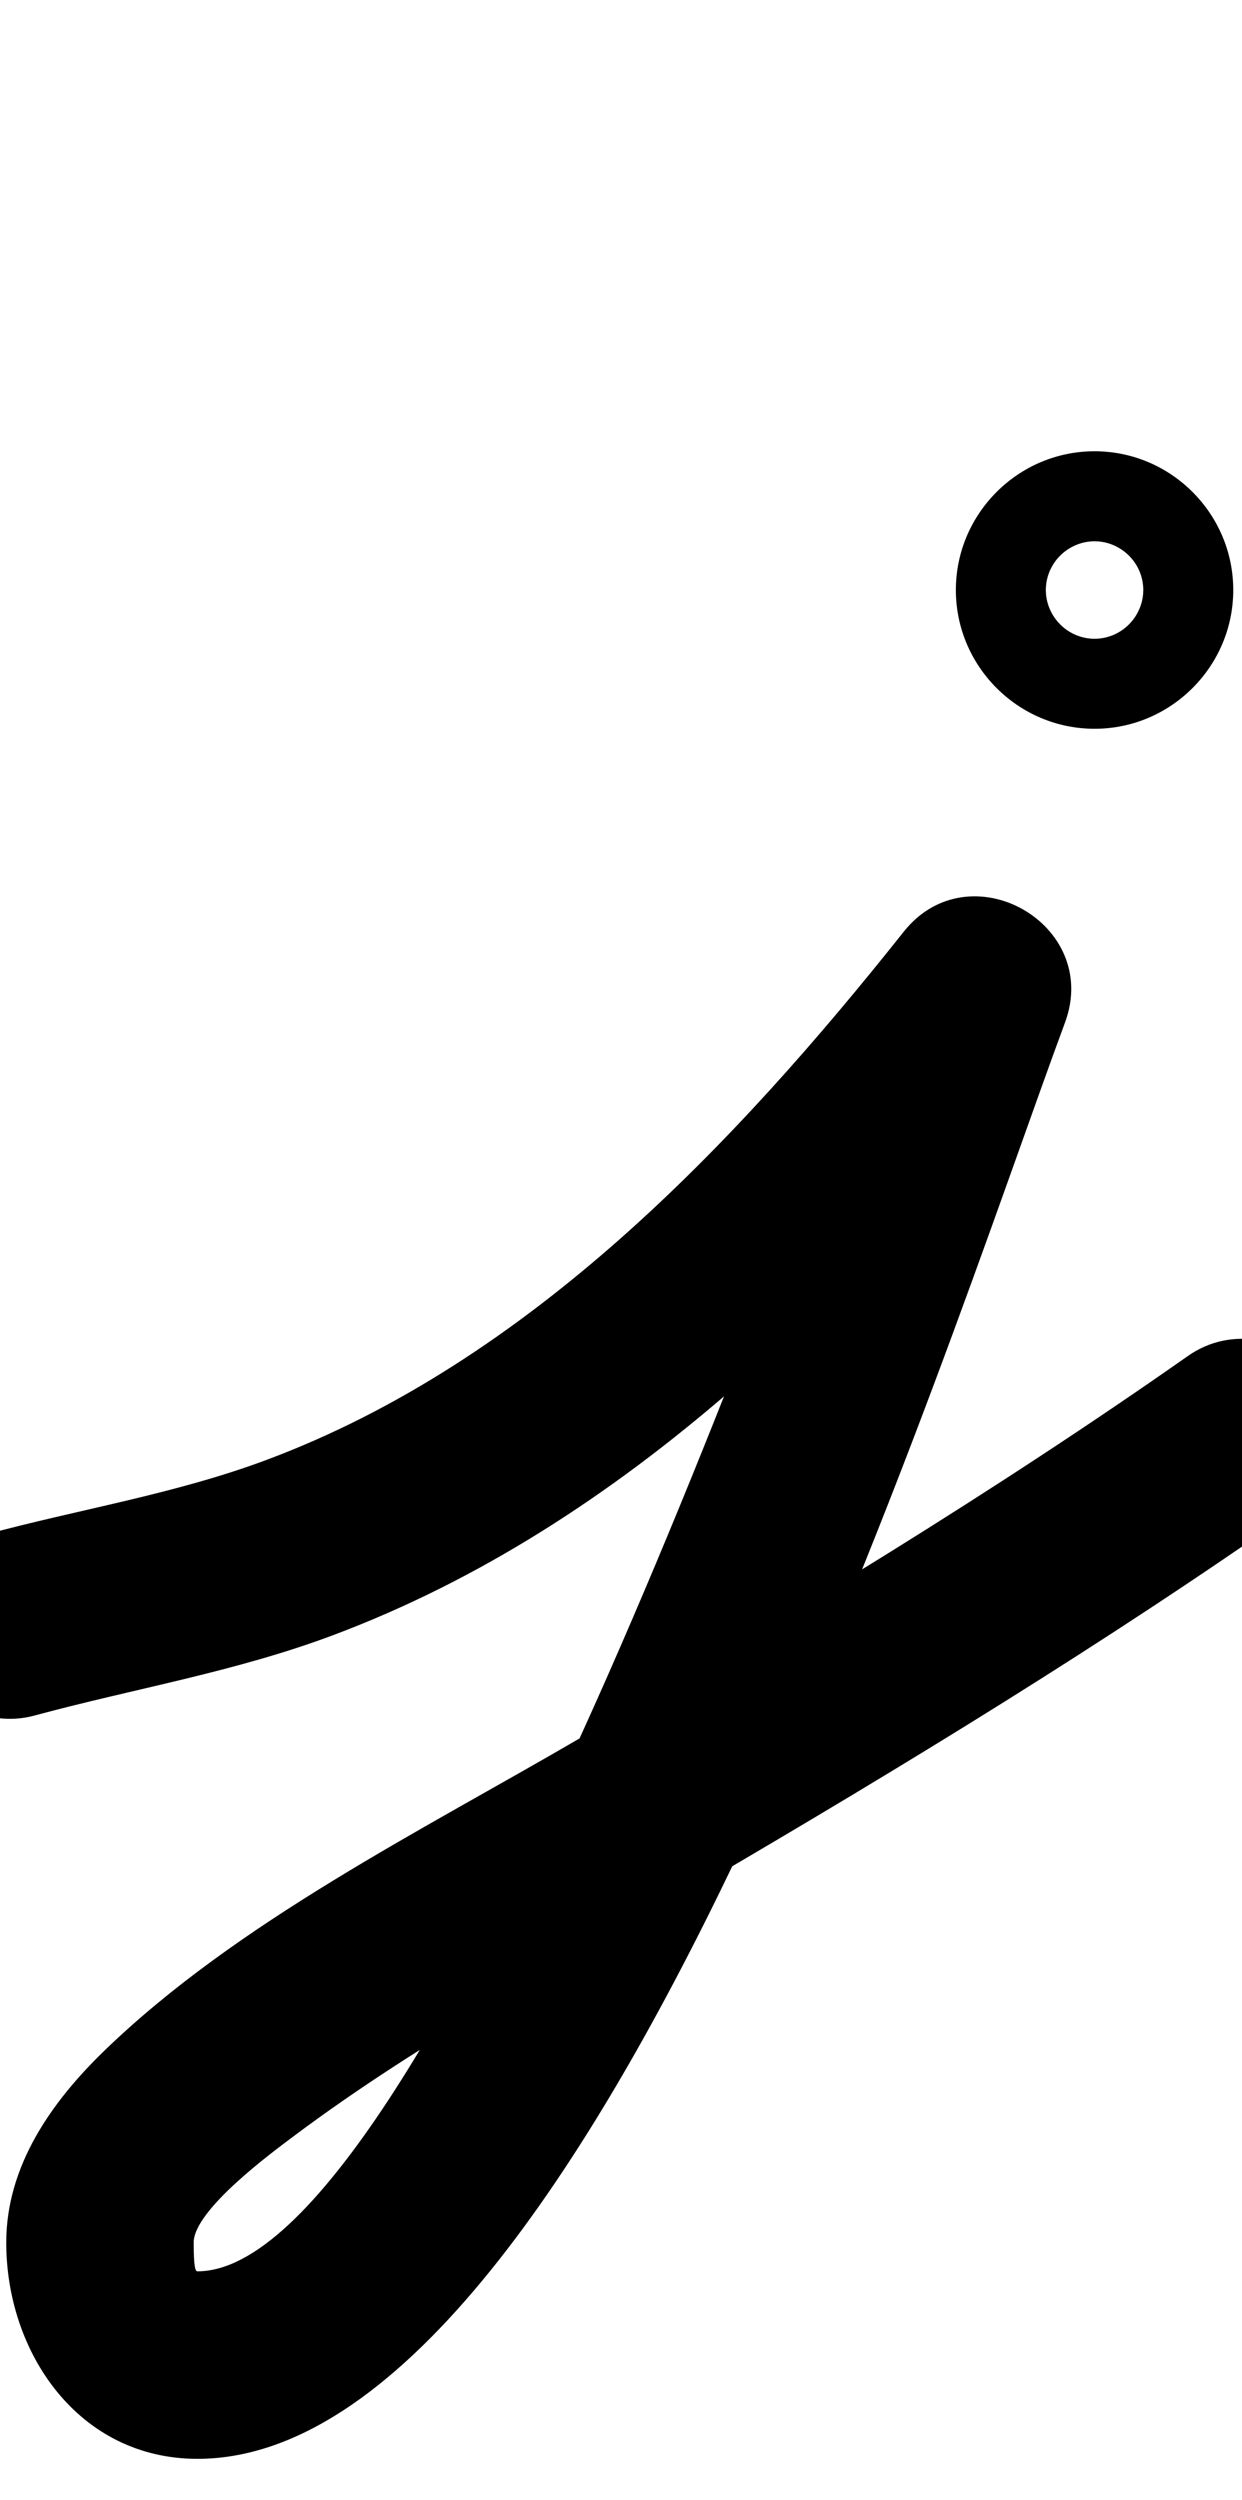 <?xml version="1.0" encoding="UTF-8"?>
<svg xmlns="http://www.w3.org/2000/svg" xmlns:inkscape="http://www.inkscape.org/namespaces/inkscape" xmlns:sodipodi="http://sodipodi.sourceforge.net/DTD/sodipodi-0.dtd" xmlns:svg="http://www.w3.org/2000/svg" version="1.1" viewBox="0 -350 497 1000">
    <sodipodi:namedview pagecolor="#ffffff" bordercolor="#666666" borderopacity="1.0" showgrid="true">
        <inkscape:grid id="grid№1" type="xygrid" dotted="false" enabled="true" visible="true" empspacing="10" />
        <sodipodi:guide id="baseline" position="0.00,350.00" orientation="0.00,1.00" />
    </sodipodi:namedview>
    <g id="glyph">
        <path d="M -32.199 309.791C -26.791 329.784 -6.201 341.607 13.791 336.199C 53.68 325.41 94.044 318.747 133.093 304.125C 251.119 259.932 343.46 166.081 420.357 69.333C 433.46 52.848 420.989 33.883 403.413 23.977C 385.837 14.07 363.156 13.222 355.837 32.968C 320.445 128.461 169.666 558.5 79 558.5C 78.21 558.5 77.5 557.008 77.5 547C 77.5 533.963 108.856 510.939 117.699 504.319C 168.779 466.081 226.549 435.383 281.547 403.207C 362.223 356.009 441.986 307.405 518.537 253.698C 535.492 241.804 539.593 218.417 527.698 201.463C 515.804 184.508 492.417 180.407 475.463 192.302C 475.463 192.302 475.463 192.302 475.463 192.302C 396.976 247.366 315.008 296.82 232.262 345.14C 168.851 382.17 94.931 418.828 41.802 470.211C 20.622 490.694 2.5 516.314 2.5 547C 2.5 591.182 31.528 633.5 79 633.5C 236.502 633.5 376.663 192.589 426.163 59.032C 433.481 39.286 423.903 21.952 409.219 13.676C 394.535 5.4 374.746 6.181 361.643 22.667C 293.683 108.17 211.491 194.695 106.879 233.856C 70.131 247.612 31.82 253.627 -5.791 263.801C -25.784 269.209 -37.607 289.799 -32.199 309.791ZM 436.485 -133.439C 436.985 -133.459 437.485 -133.479 438 -133.5C 438.5 -133.48 439 -133.46 439.515 -133.439C 446.218 -132.899 452.248 -128.864 455.327 -122.891C 456.272 -121.057 456.926 -119.078 457.255 -117.042C 457.566 -115.117 457.5 -113.511 457.5 -114C 457.48 -113.5 457.46 -113 457.439 -112.485C 456.899 -105.782 452.865 -99.752 446.891 -96.673C 445.058 -95.728 443.078 -95.074 441.042 -94.745C 439.117 -94.434 437.511 -94.5 438 -94.5C 438.489 -94.5 436.883 -94.434 434.958 -94.745C 432.922 -95.074 430.942 -95.728 429.109 -96.673C 423.135 -99.752 419.101 -105.782 418.561 -112.485C 418.541 -112.985 418.521 -113.485 418.5 -114C 418.5 -113.511 418.434 -115.117 418.745 -117.042C 419.074 -119.078 419.728 -121.057 420.673 -122.891C 423.752 -128.864 429.782 -132.899 436.485 -133.439ZM 382.5 -114C 382.5 -83.442 407.442 -58.5 438 -58.5C 468.558 -58.5 493.5 -83.442 493.5 -114C 493.5 -144.558 468.558 -169.5 438 -169.5C 407.442 -169.5 382.5 -144.558 382.5 -114Z" />
    </g>
</svg>
